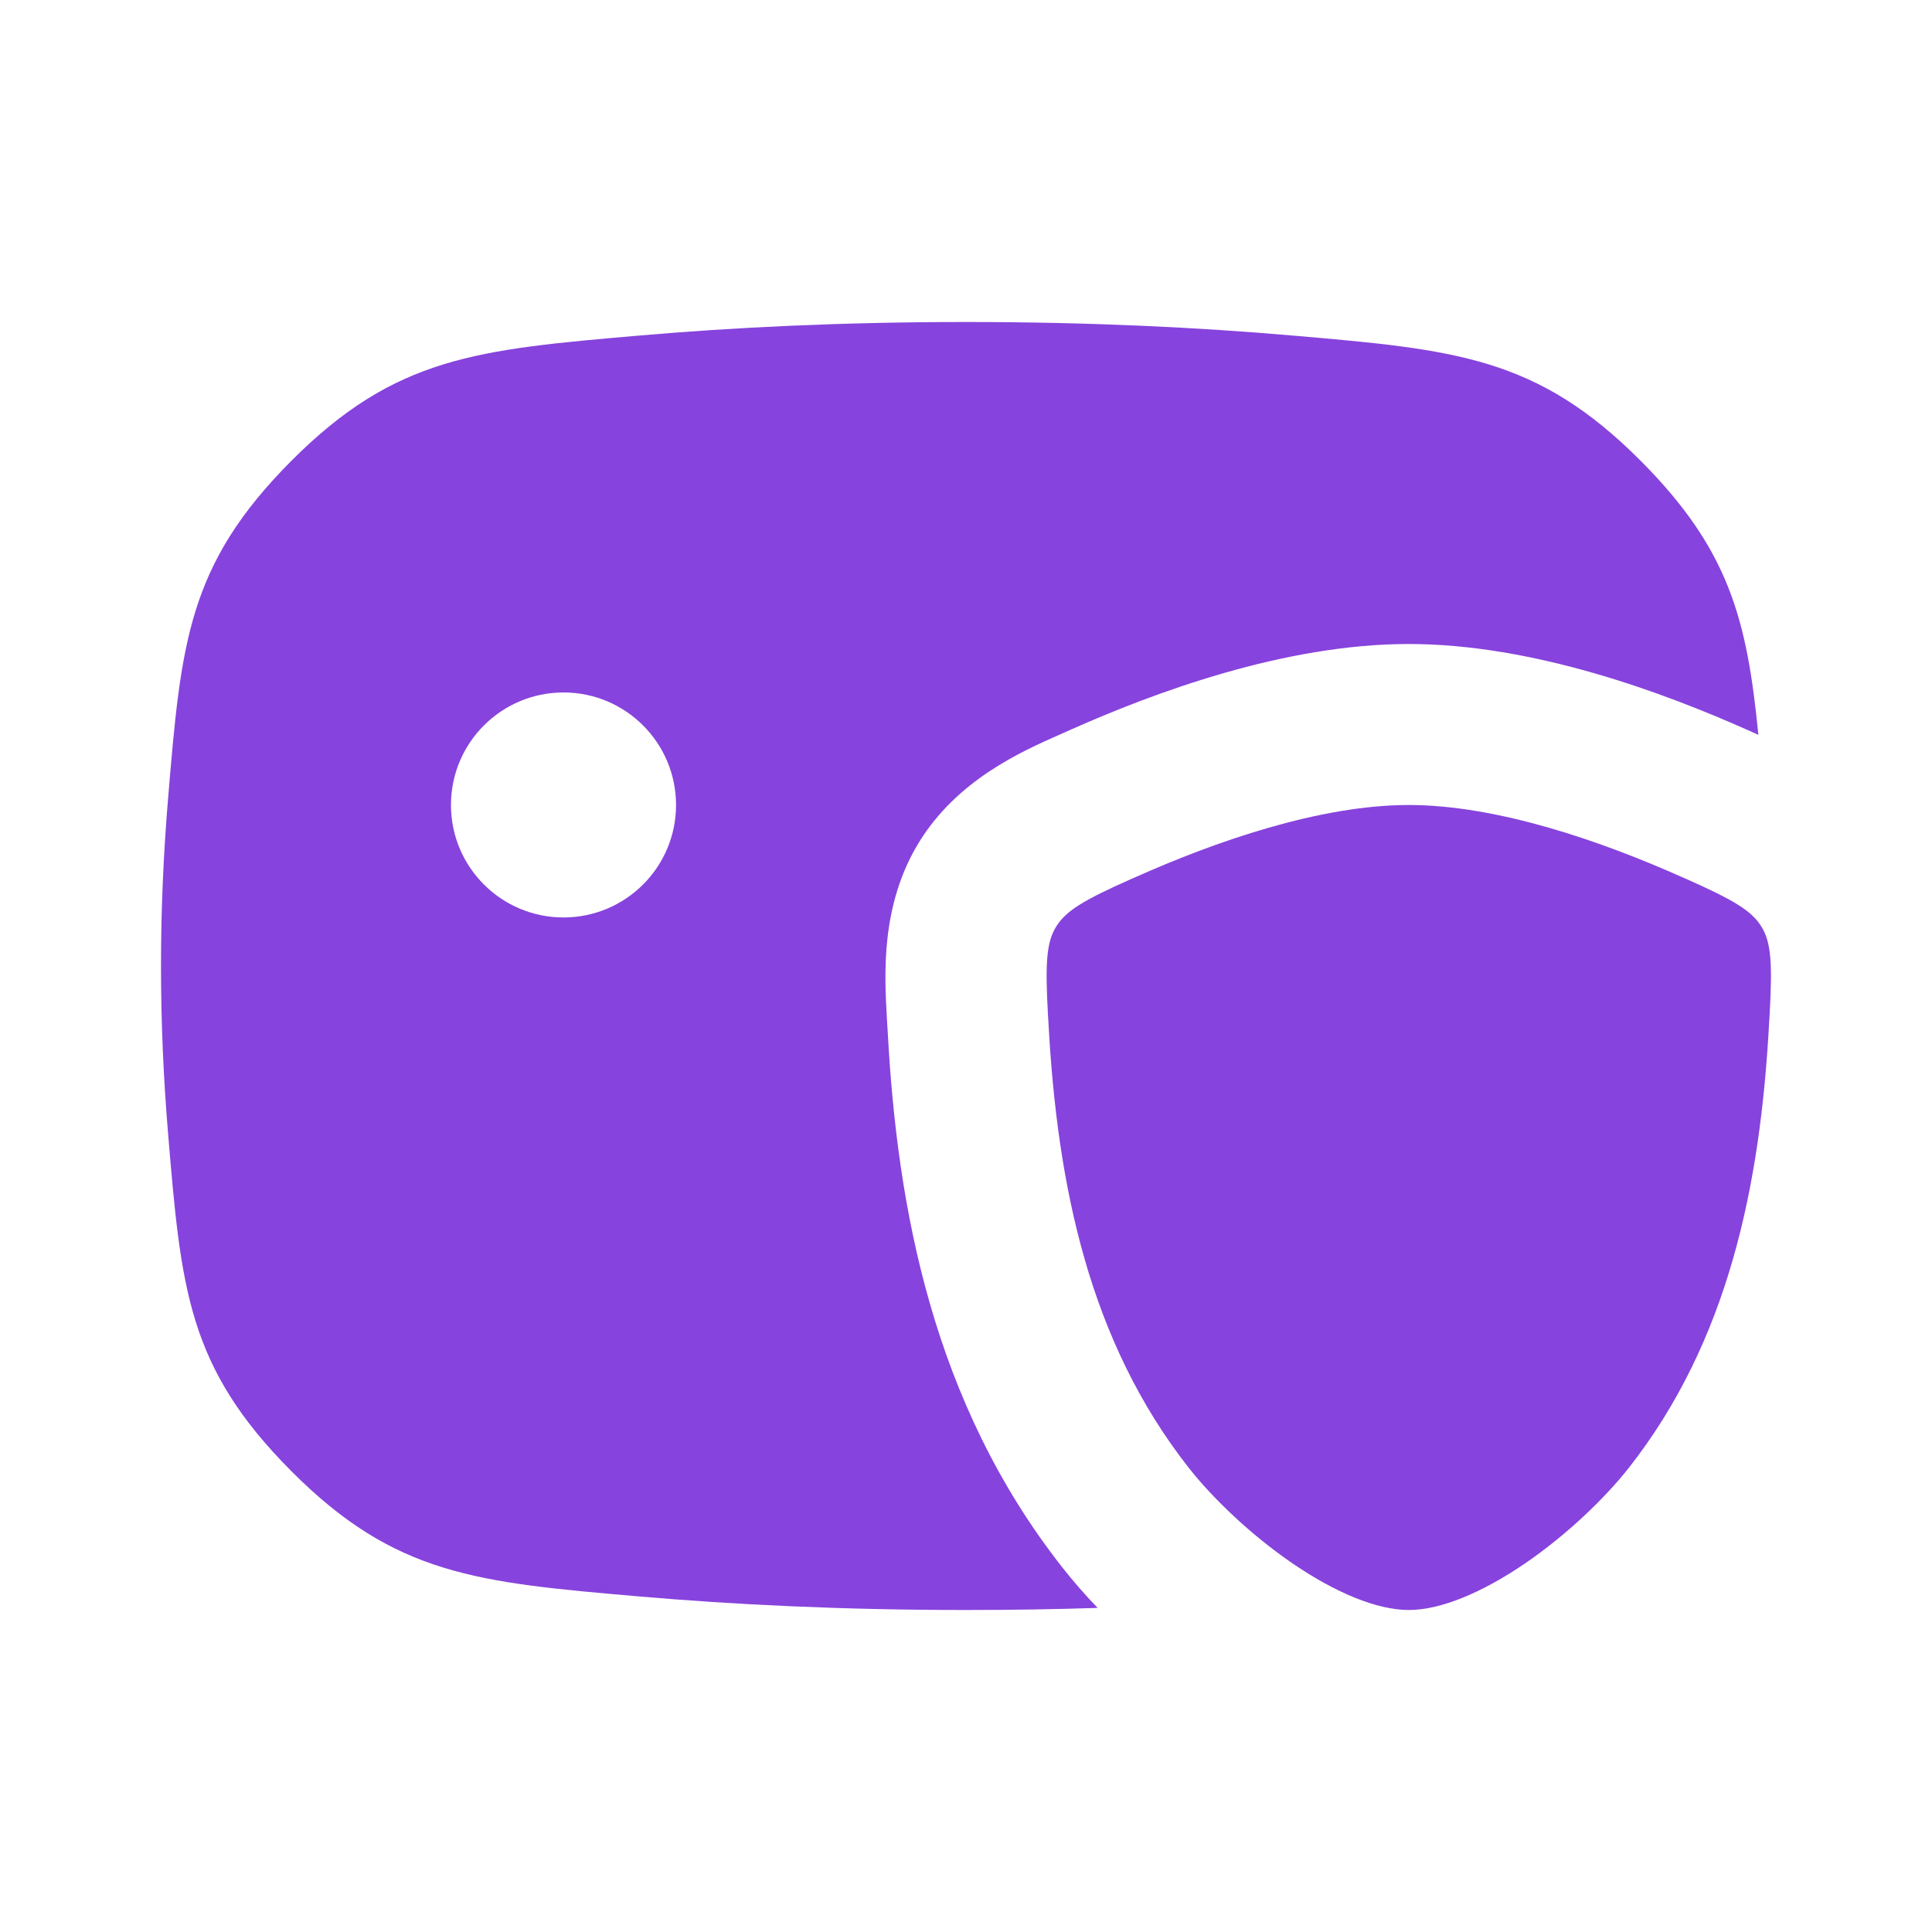 <?xml version="1.0" encoding="UTF-8"?> <svg xmlns="http://www.w3.org/2000/svg" width="24" height="24" viewBox="0 0 24 24" fill="none"><g clip-path="url(#clip0_276_11442)"><path fill-rule="evenodd" clip-rule="evenodd" d="M7.945 4.168C9.098 4.068 10.45 4 12 4C13.55 4 14.902 4.068 16.055 4.168C18.08 4.343 19.092 4.431 20.382 5.725C21.48 6.828 21.702 7.695 21.843 9.128L21.766 9.094L21.708 9.068C20.673 8.607 19.051 8 17.5 8C15.95 8 14.328 8.607 13.293 9.068L13.235 9.094L13.167 9.124C12.687 9.336 11.894 9.687 11.417 10.462C10.936 11.242 10.987 12.118 11.017 12.64L11.021 12.715L11.027 12.807C11.144 15.006 11.587 17.423 13.196 19.47C13.325 19.635 13.473 19.805 13.635 19.974C13.117 19.991 12.572 20 12 20C10.45 20 9.098 19.932 7.945 19.832C5.921 19.657 4.909 19.569 3.619 18.275C2.33 16.981 2.249 16.011 2.087 14.07C2.033 13.421 2 12.727 2 12C2 11.273 2.033 10.579 2.087 9.93C2.249 7.989 2.33 7.019 3.619 5.725C4.909 4.431 5.921 4.343 7.945 4.168ZM8.398 10C8.398 10.771 7.772 11.397 7 11.397C6.228 11.397 5.602 10.771 5.602 10C5.602 9.228 6.228 8.602 7 8.602C7.772 8.602 8.398 9.228 8.398 10Z" fill="#8743DD"></path><path d="M14.048 10.921C13.468 11.179 13.242 11.312 13.12 11.511C12.998 11.707 12.983 11.97 13.018 12.604L13.024 12.7C13.133 14.738 13.534 16.664 14.768 18.235C15.066 18.613 15.537 19.066 16.056 19.421C16.587 19.784 17.104 20 17.5 20C17.897 20 18.413 19.784 18.945 19.421C19.464 19.066 19.935 18.613 20.233 18.235C21.467 16.664 21.868 14.738 21.977 12.7L21.983 12.604C22.018 11.97 22.003 11.707 21.881 11.511C21.759 11.312 21.532 11.179 20.953 10.921L20.893 10.895C19.91 10.457 18.61 10 17.5 10C16.391 10 15.09 10.457 14.108 10.895L14.048 10.921Z" fill="#8743DD"></path></g><defs><clipPath id="clip0_276_11442"><rect width="24" height="24" fill="white"></rect></clipPath></defs></svg> 